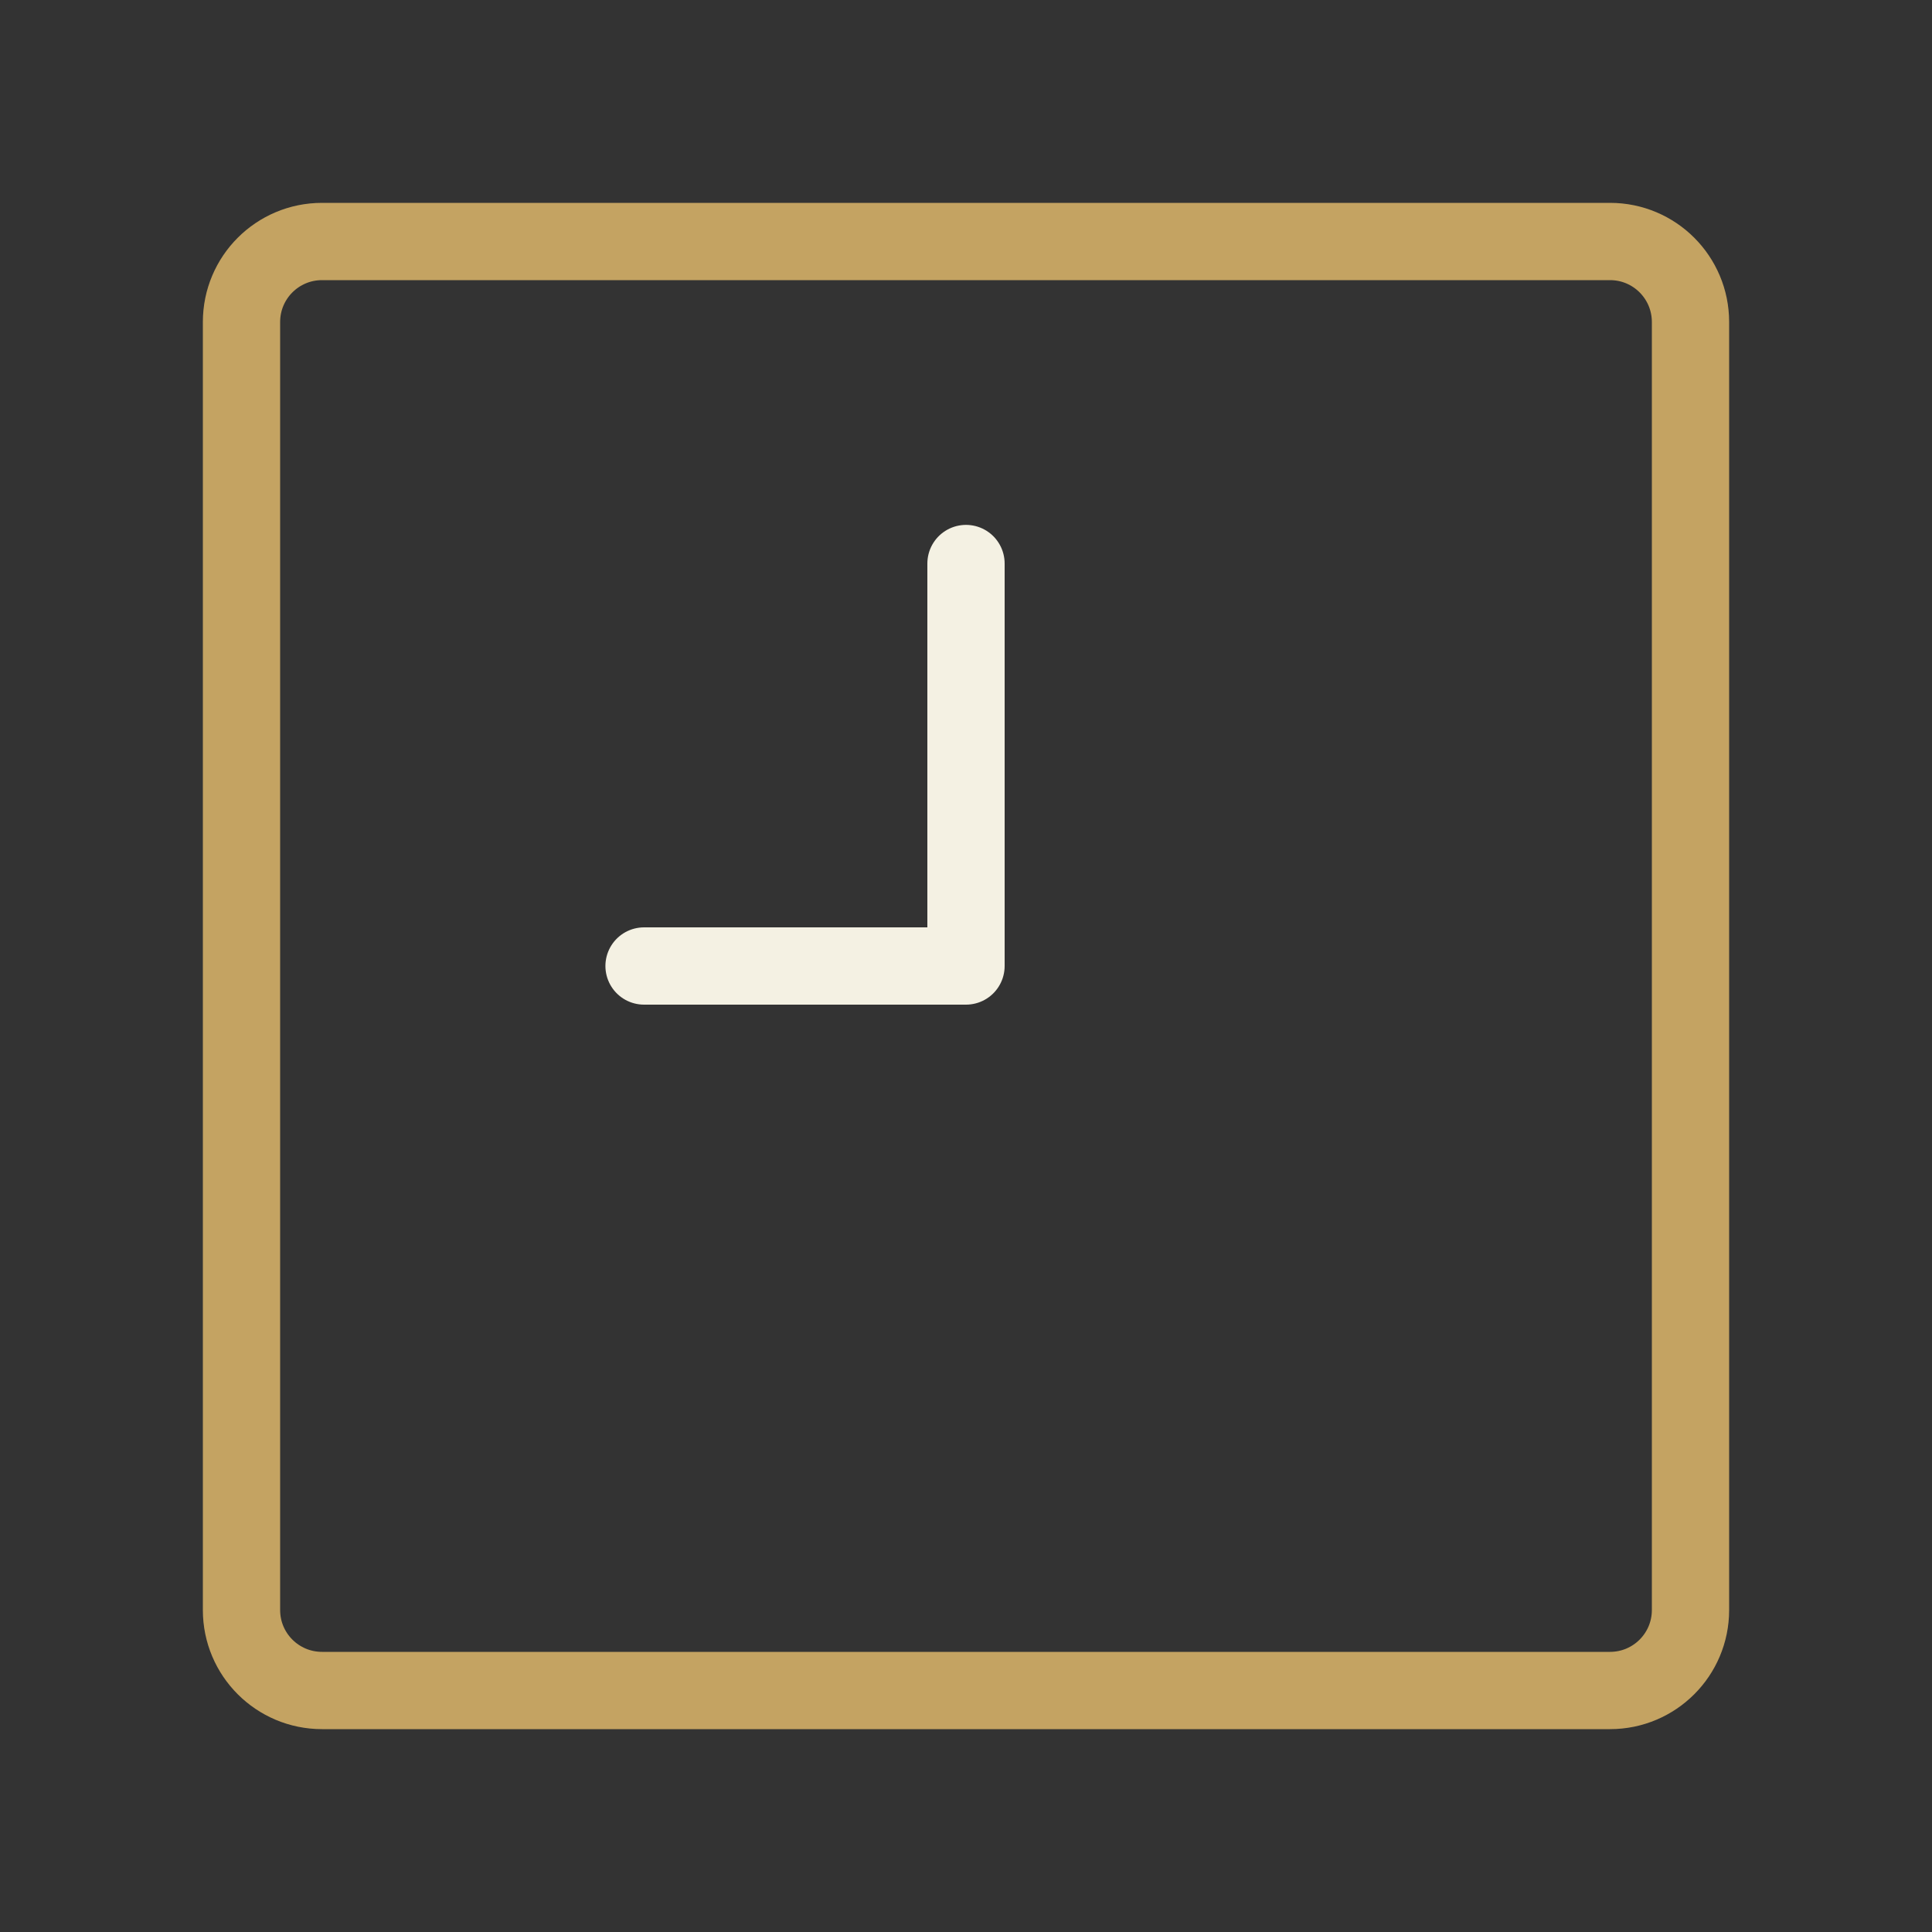 <?xml version="1.0" encoding="UTF-8"?> <svg xmlns="http://www.w3.org/2000/svg" width="25" height="25" viewBox="0 0 25 25" fill="none"><rect x="0" y="0" width="25" height="25" fill="#333333" stroke="none"/><path d="M12.5 7.292V12.5H8.334" stroke="#F4F1E3" stroke-linecap="round" stroke-linejoin="round"></path><path d="M20.834 3.125H4.167C3.591 3.125 3.125 3.591 3.125 4.167V20.834C3.125 21.409 3.591 21.875 4.167 21.875H20.834C21.409 21.875 21.875 21.409 21.875 20.834V4.167C21.875 3.591 21.409 3.125 20.834 3.125Z" stroke="#C4A362" stroke-linecap="round" stroke-linejoin="round"></path></svg> 
